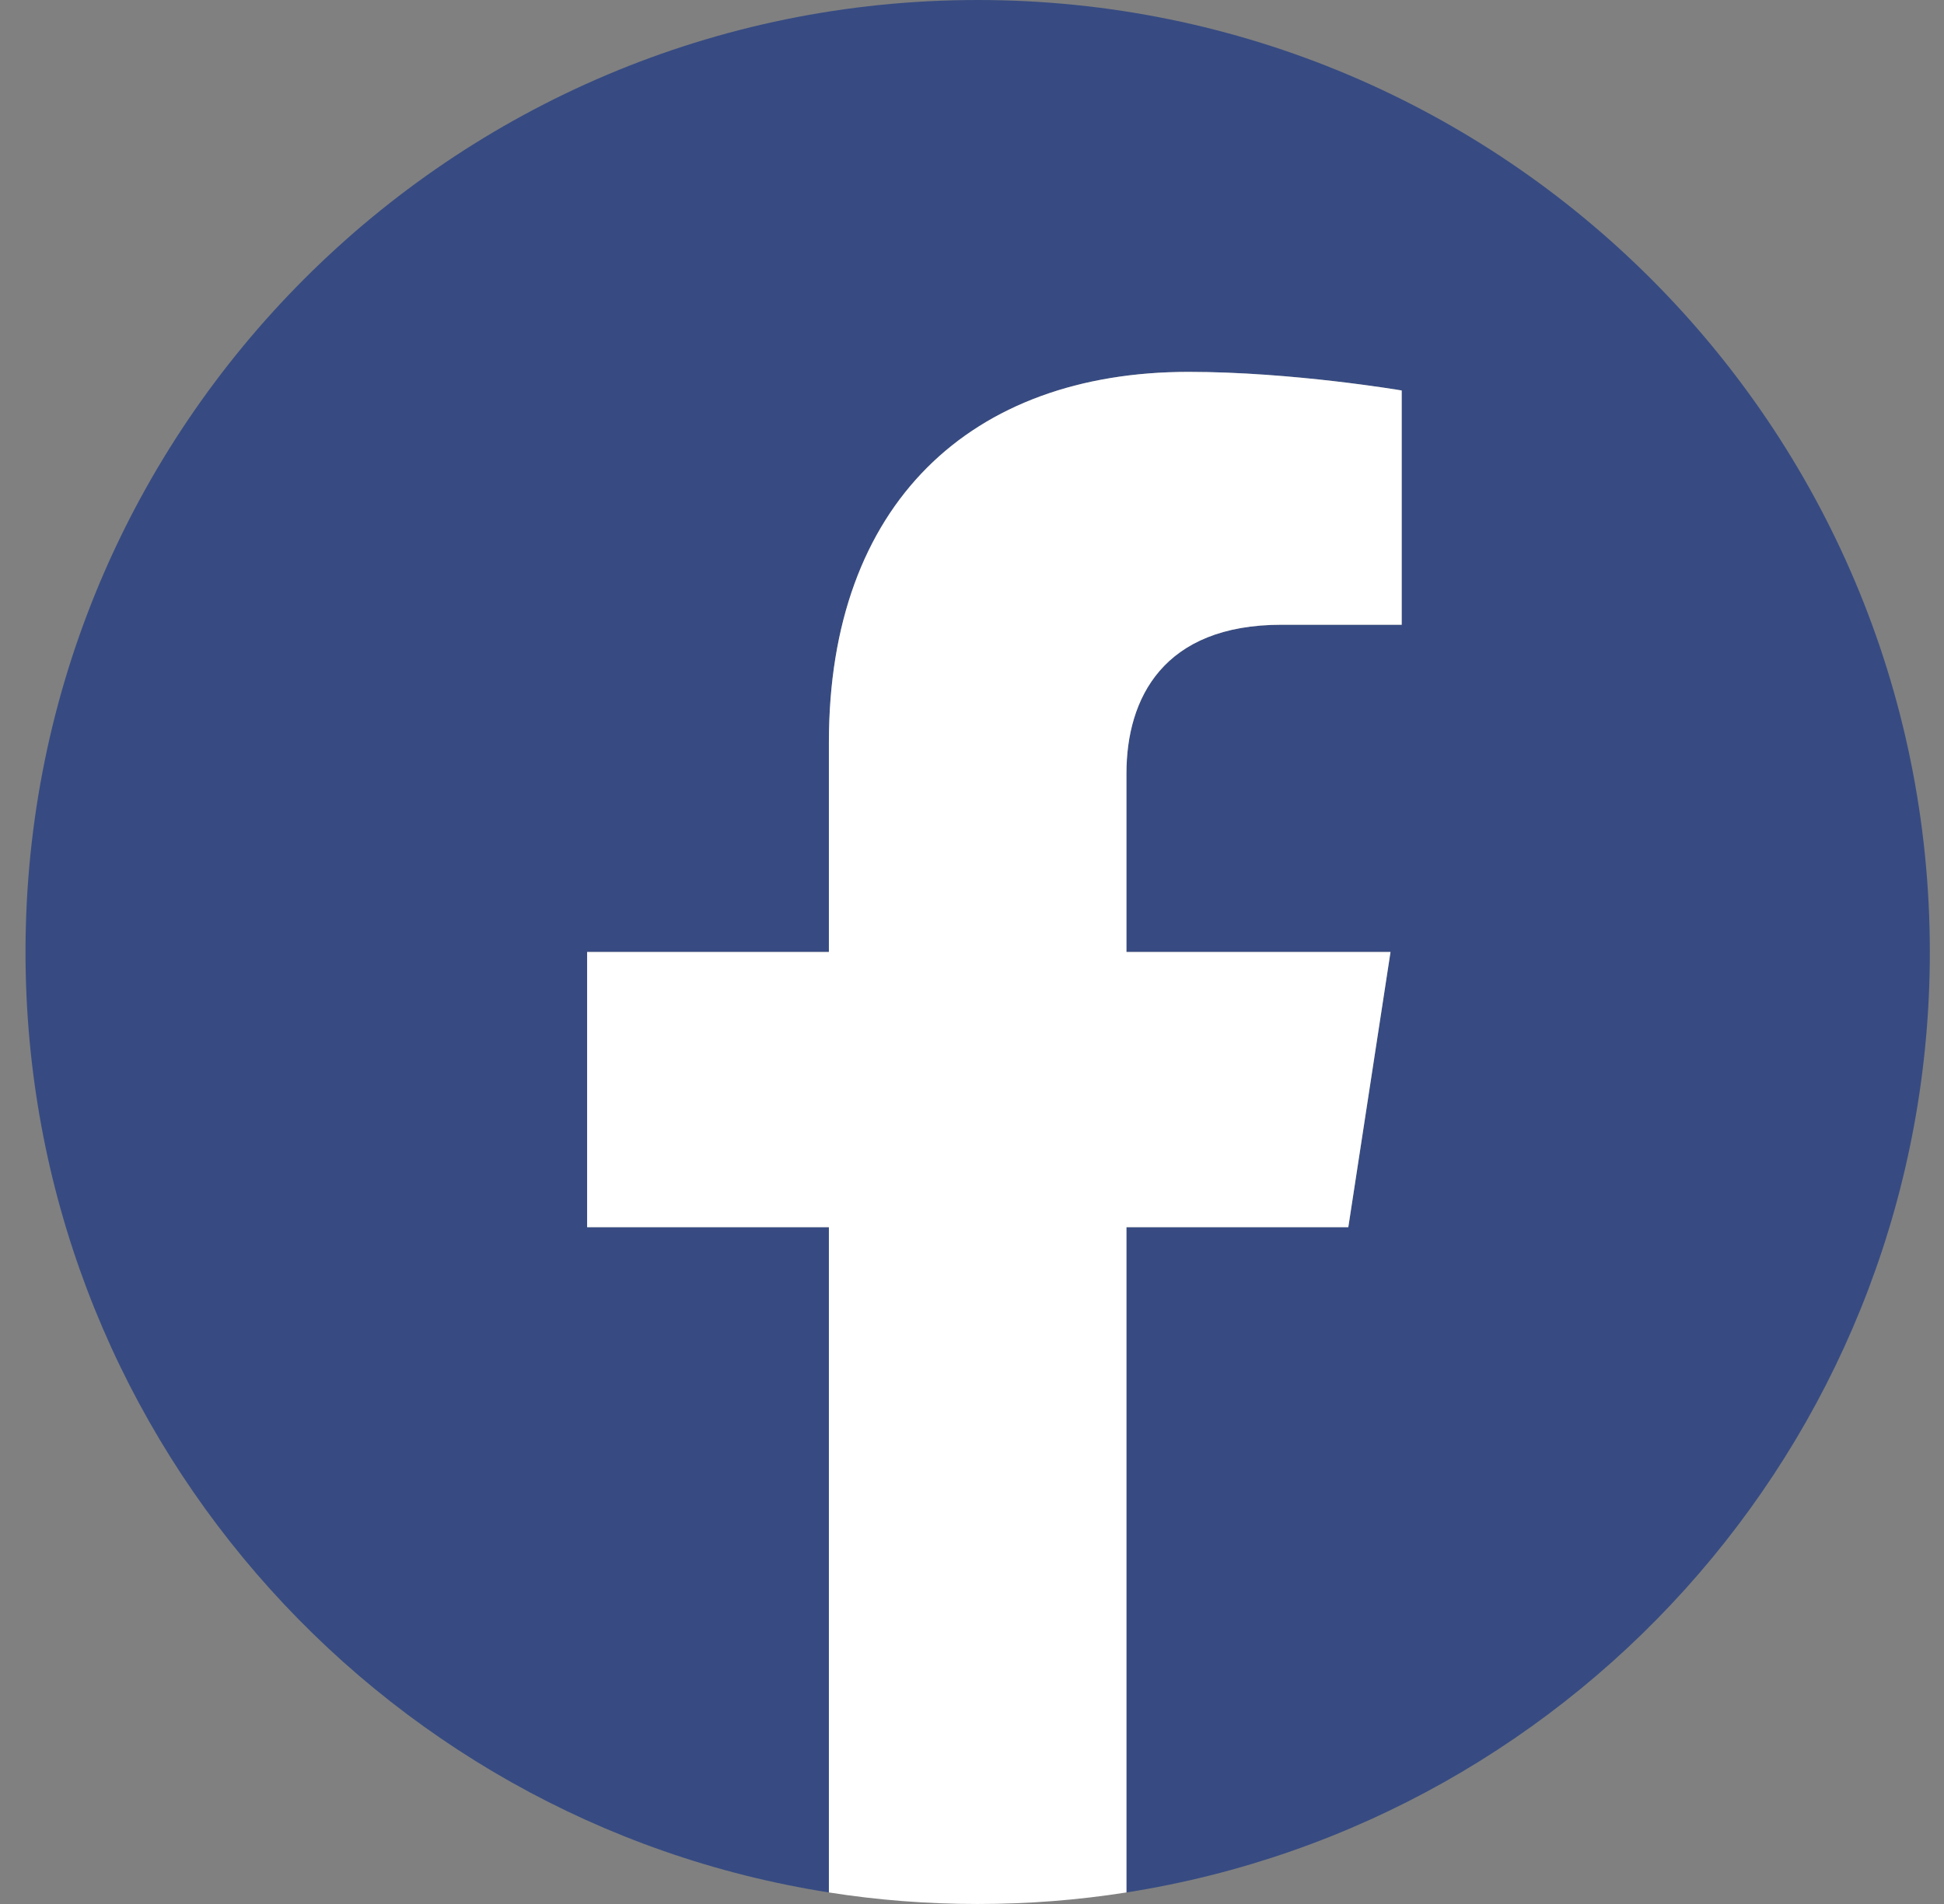 <svg width="49" height="48" viewBox="0 0 49 48" fill="none" xmlns="http://www.w3.org/2000/svg">
<rect x="0" y="0" width="49" height="48" fill="#808080" stroke="none"/>
<path d="M48.643 24C48.643 10.744 37.899 0 24.643 0C11.387 0 0.643 10.744 0.643 24C0.643 35.981 9.418 45.909 20.893 47.709V30.938H14.799V24H20.893V18.712C20.893 12.698 24.474 9.375 29.959 9.375C32.584 9.375 35.331 9.844 35.331 9.844V15.75H32.303C29.321 15.75 28.393 17.602 28.393 19.5V24H35.049L33.985 30.938H28.393V47.709C39.868 45.909 48.643 35.981 48.643 24Z" fill="#374B82"/>
<path d="M33.985 30.938L35.049 24H28.393V19.5C28.393 17.602 29.321 15.75 32.303 15.75H35.331V9.844C35.331 9.844 32.584 9.375 29.959 9.375C24.474 9.375 20.893 12.698 20.893 18.712V24H14.799V30.938H20.893V47.709C22.116 47.902 23.368 48 24.643 48C25.918 48 27.17 47.902 28.393 47.709V30.938H33.985Z" fill="white"/>
</svg>
